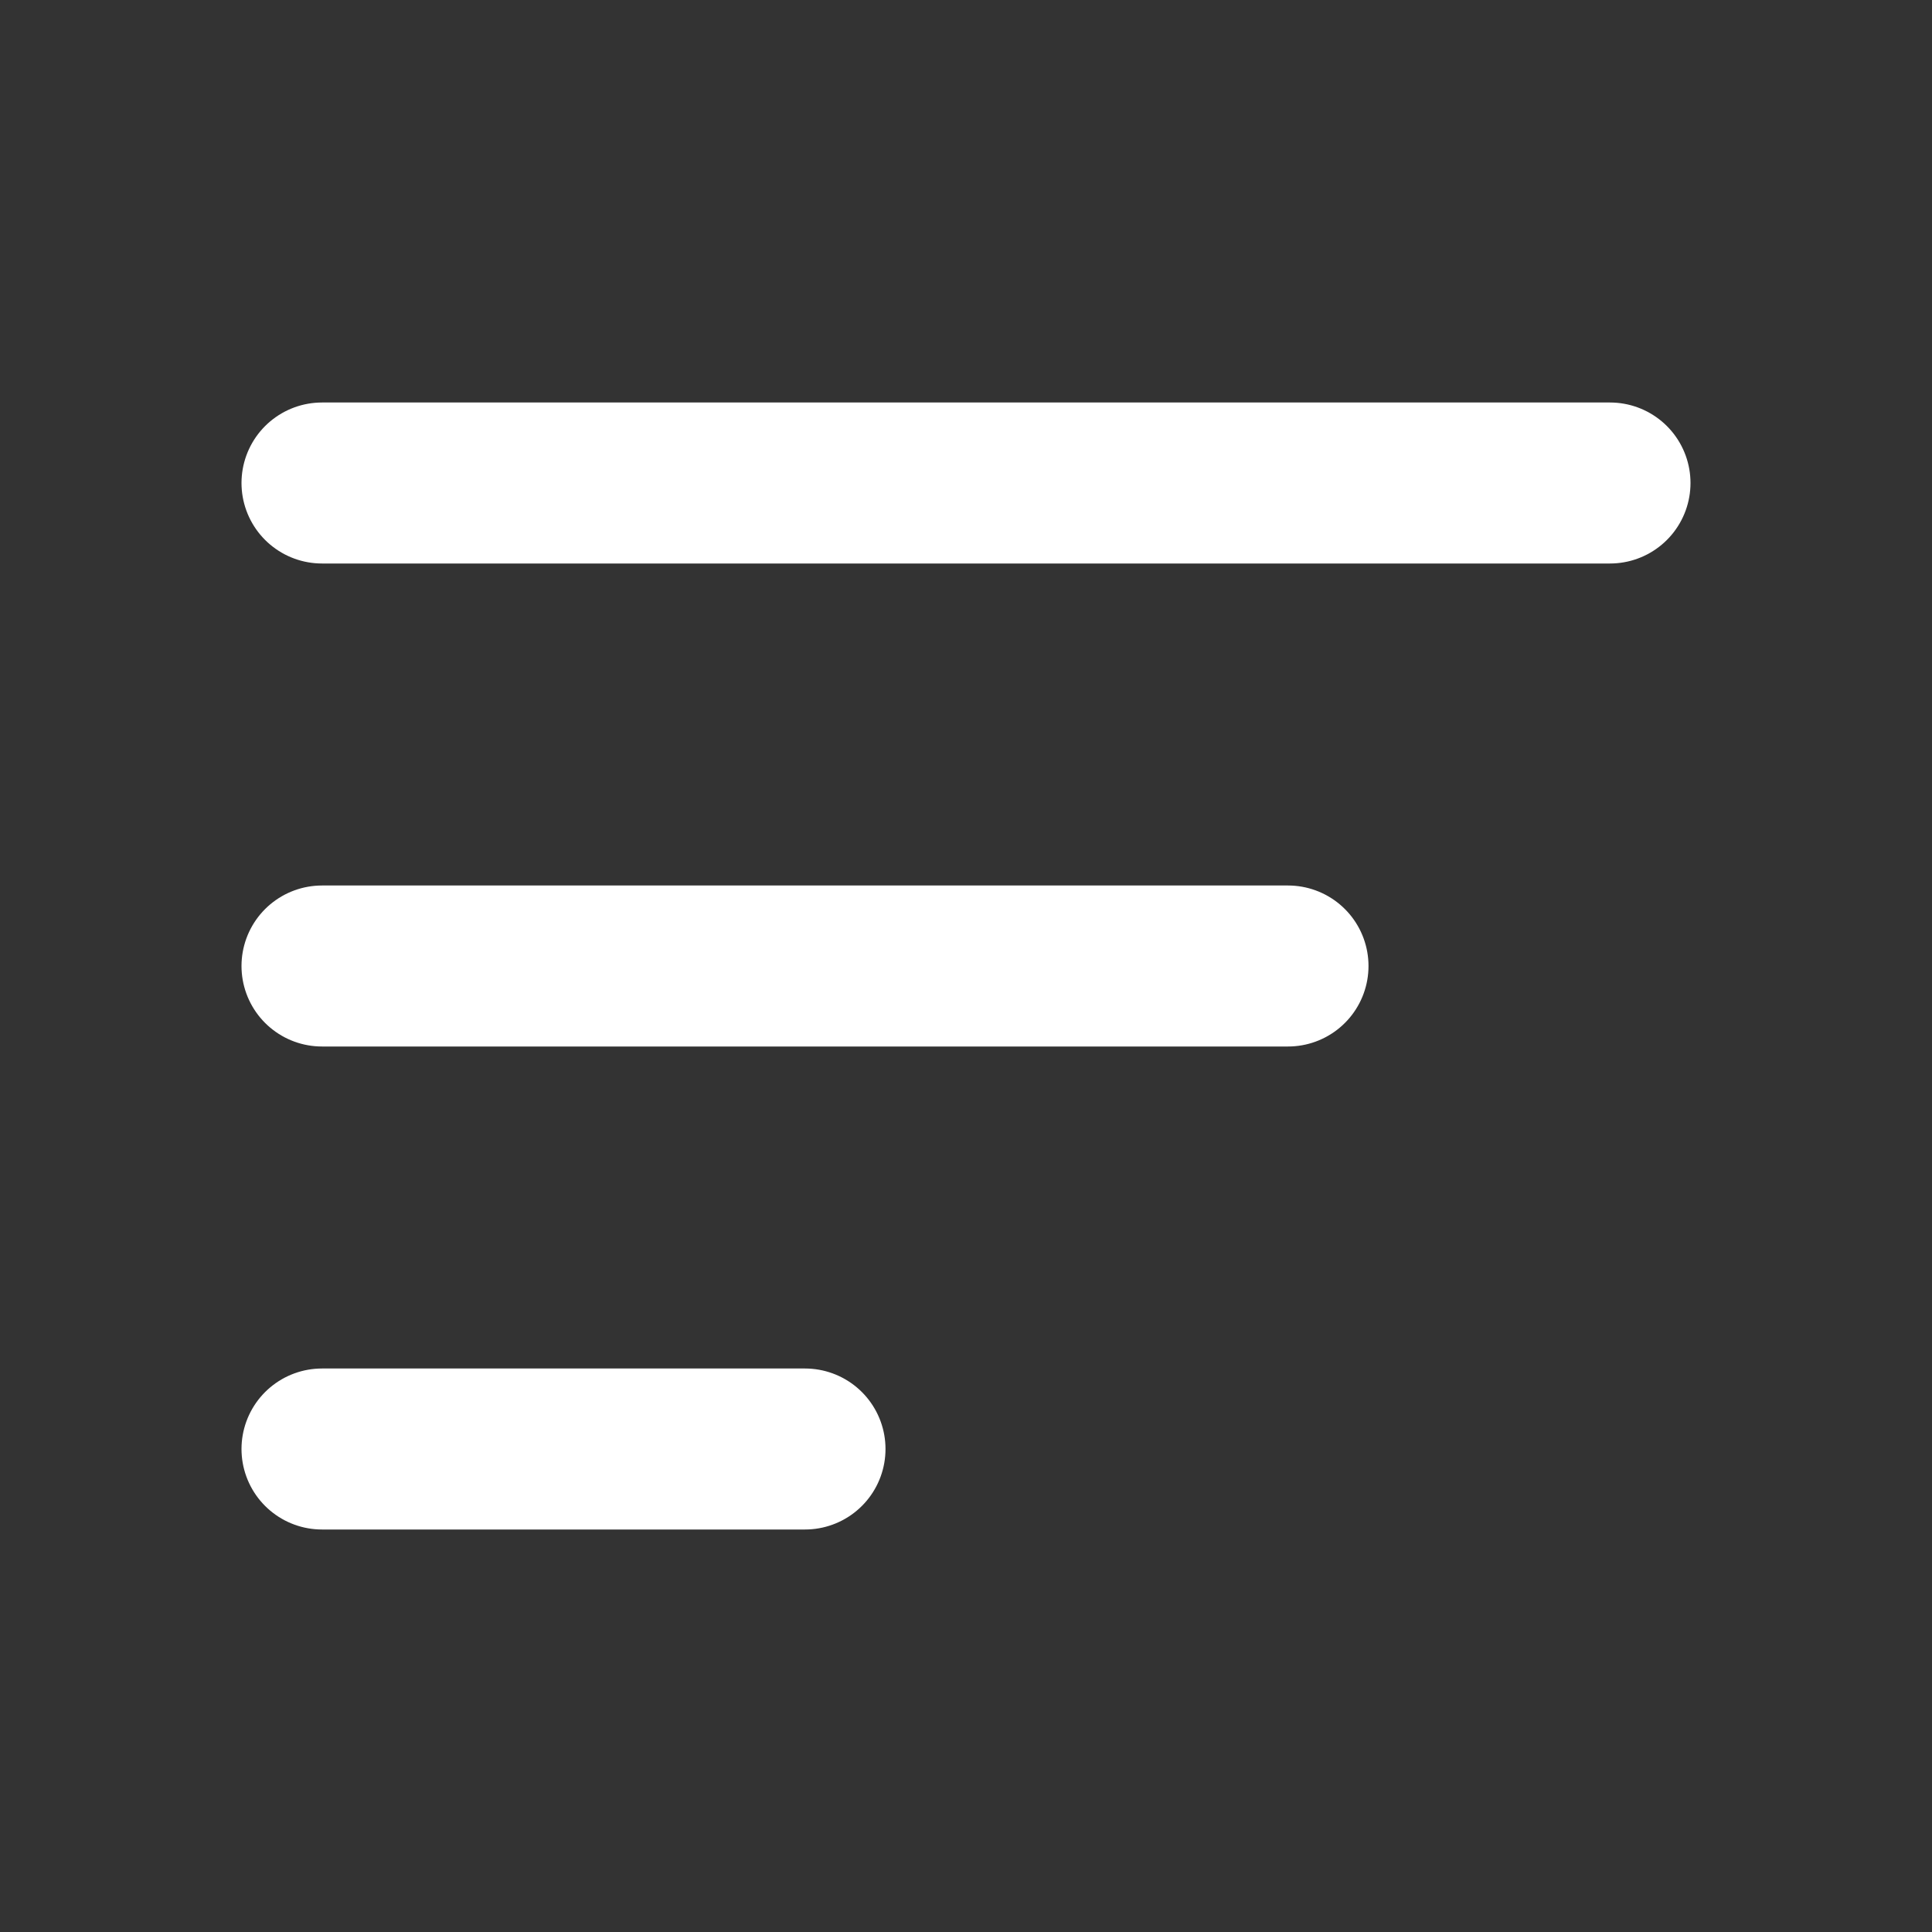<?xml version="1.0" encoding="utf-8"?><!-- Uploaded to: SVG Repo, www.svgrepo.com, Generator: SVG Repo Mixer Tools -->
<svg width="800px" height="800px" viewBox="0 0 24 24" fill="none" xmlns="http://www.w3.org/2000/svg">
<rect x="0" y="0" width="24" height="24" fill="#333333" stroke="none"/>
<path d="M4 18H10" stroke="#FFFFFF" stroke-width="2" stroke-linecap="round"/>
<path d="M4 12L16 12" stroke="#FFFFFF" stroke-width="2" stroke-linecap="round"/>
<path d="M4 6L20 6" stroke="#FFFFFF" stroke-width="2" stroke-linecap="round"/>
</svg>